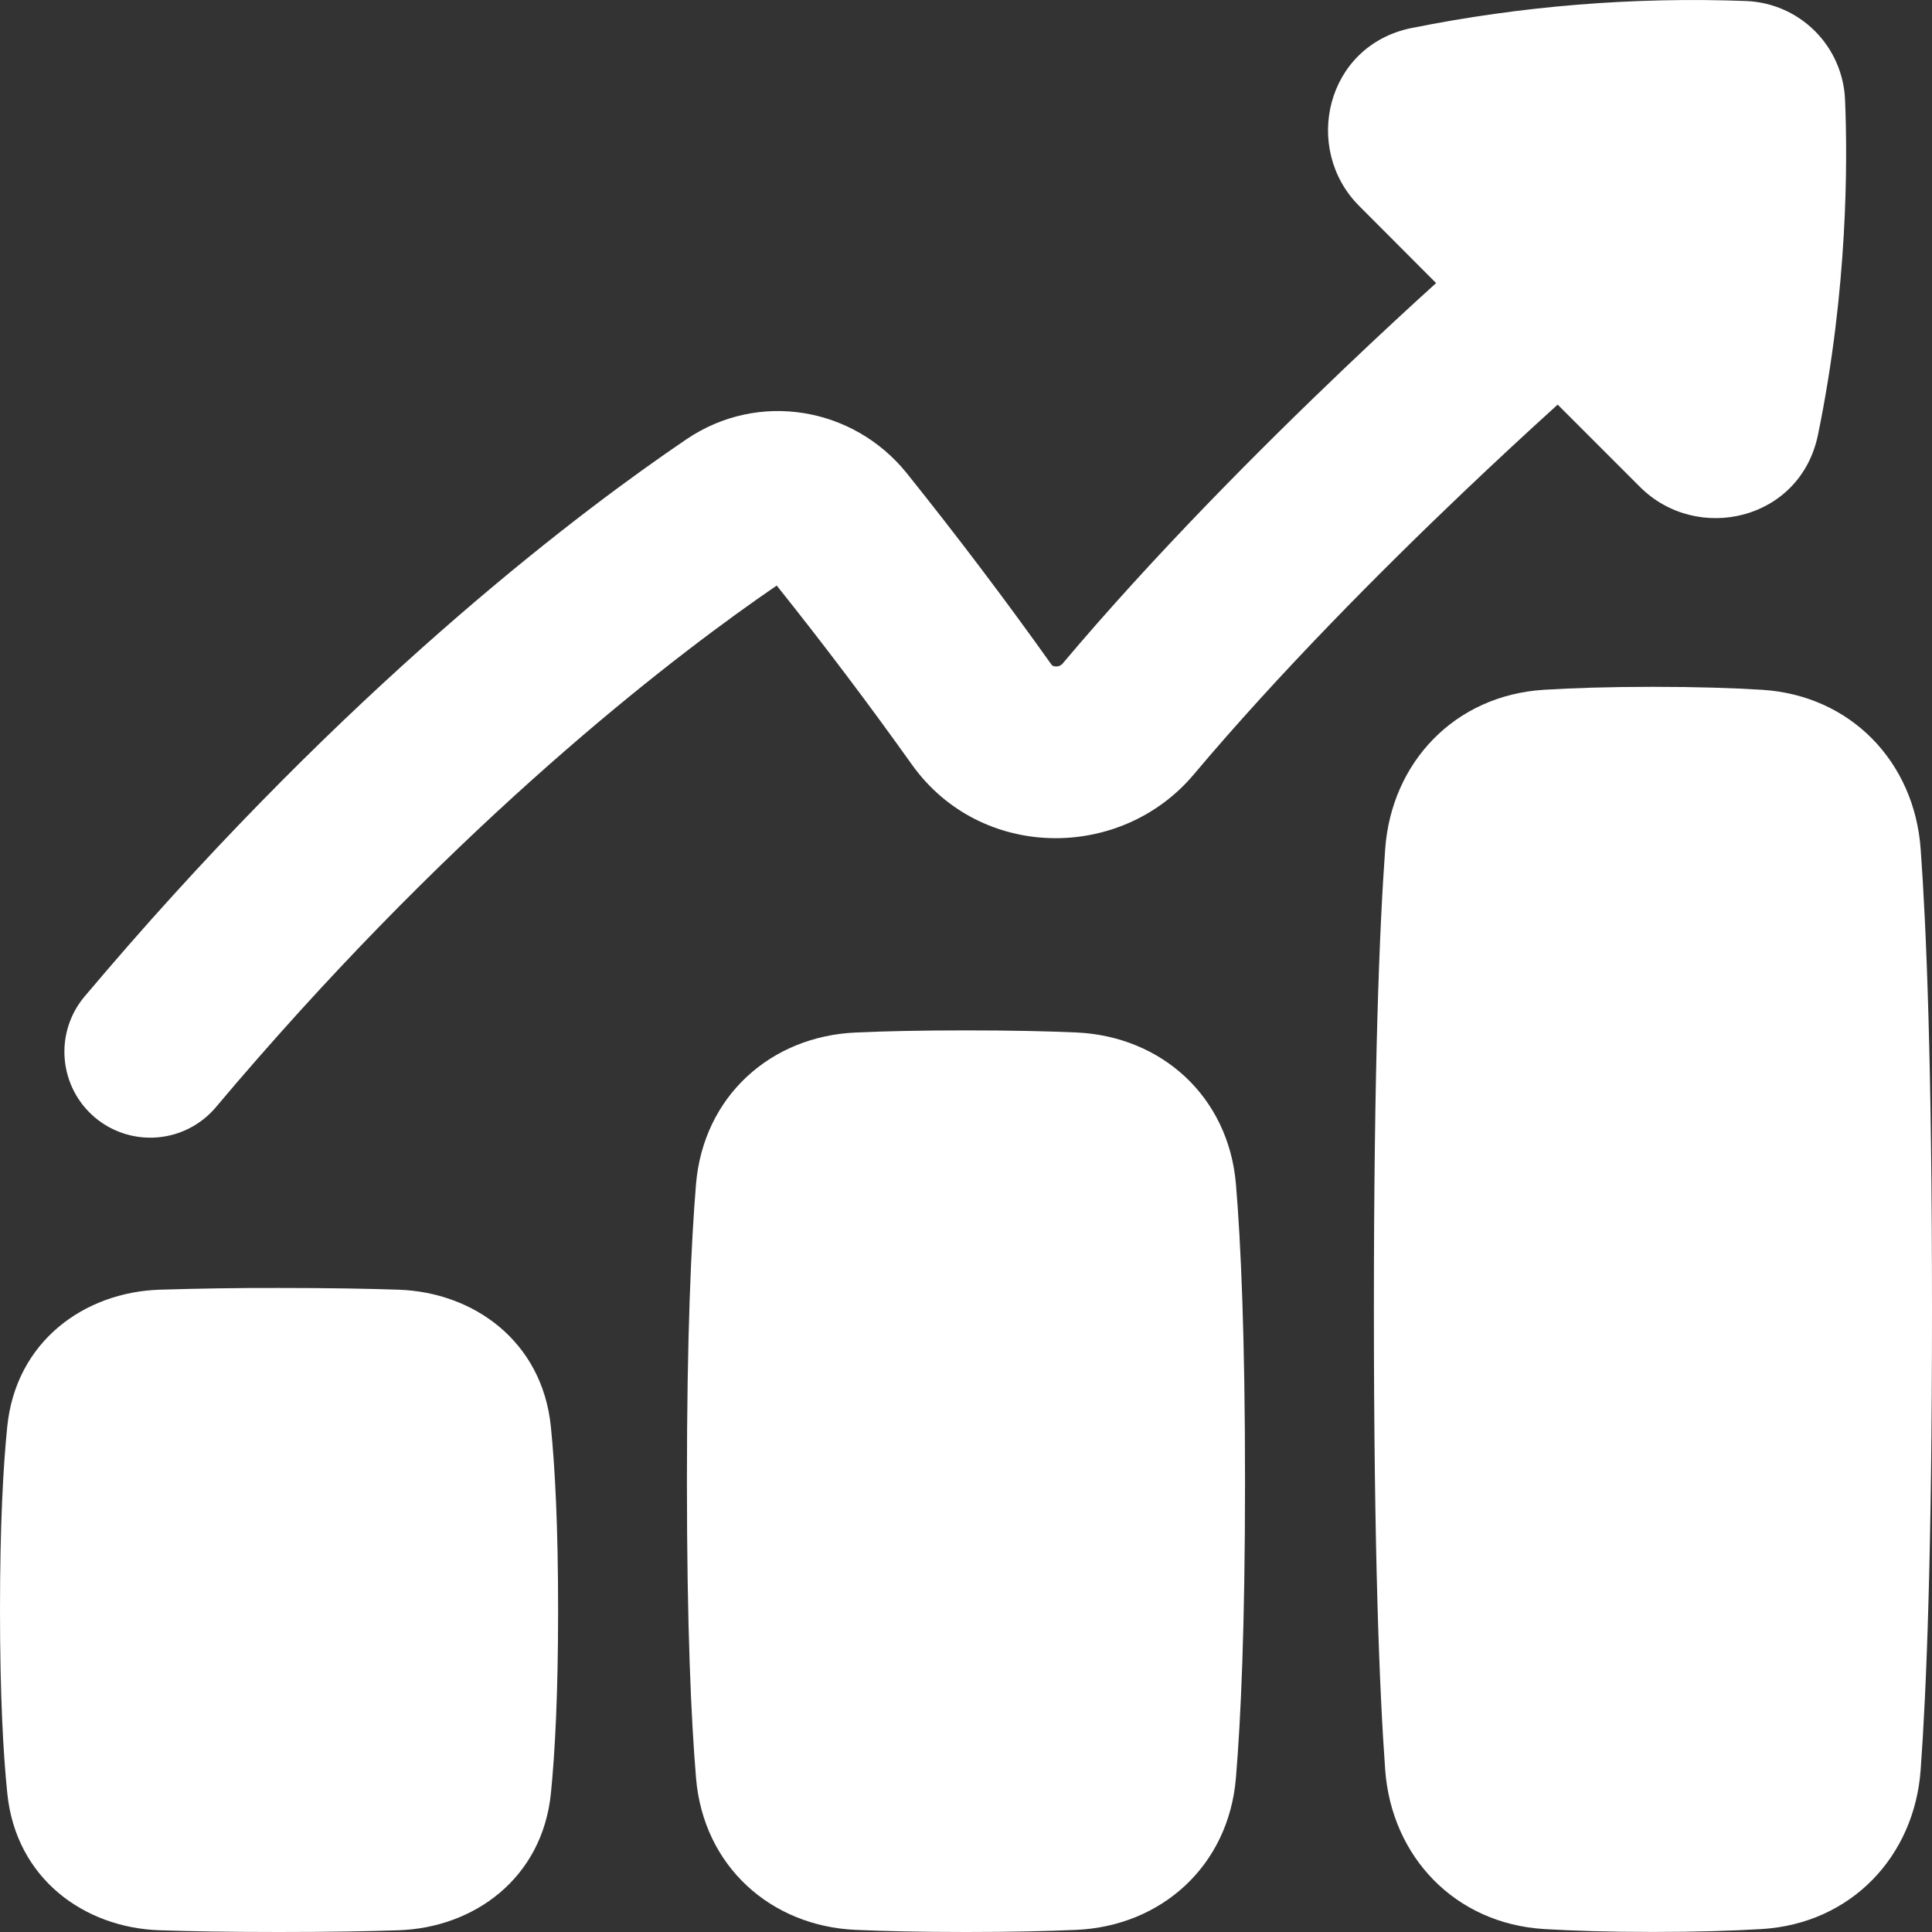<svg width="40" height="40" viewBox="0 0 40 40" fill="none" xmlns="http://www.w3.org/2000/svg">
<rect x="0" y="0" width="40" height="40" fill="#333333" stroke="none"/>
<path fill-rule="evenodd" clip-rule="evenodd" d="M29.223 0.581C31.502 0.122 33.828 -0.066 36.151 0.021C36.688 0.042 37.197 0.264 37.577 0.644C37.957 1.024 38.179 1.533 38.2 2.07C38.253 3.328 38.26 5.98 37.64 8.999C37.276 10.779 35.134 11.262 33.954 10.081L32.25 8.377C31.586 8.978 30.931 9.587 30.283 10.204C28.602 11.805 26.494 13.922 24.715 16.035C23.202 17.832 20.3 17.82 18.88 15.83C17.981 14.569 17.048 13.333 16.081 12.123C14.096 13.482 9.973 16.611 5.339 21.91C5.051 22.239 4.761 22.576 4.471 22.922C4.167 23.283 3.733 23.508 3.263 23.548C2.793 23.588 2.326 23.44 1.966 23.137C1.605 22.833 1.38 22.398 1.34 21.928C1.299 21.459 1.447 20.992 1.751 20.631C2.057 20.27 2.36 19.916 2.661 19.571C7.63 13.889 12.072 10.546 14.21 9.096C15.706 8.081 17.669 8.431 18.767 9.789C19.806 11.085 20.809 12.41 21.772 13.763C21.778 13.771 21.786 13.778 21.795 13.784C21.816 13.793 21.838 13.797 21.86 13.798C21.885 13.8 21.91 13.796 21.933 13.787C21.957 13.777 21.978 13.763 21.995 13.745C23.894 11.489 26.107 9.272 27.83 7.63C28.57 6.925 29.225 6.32 29.733 5.861L28.142 4.266C26.96 3.086 27.443 0.945 29.223 0.58M28.679 36.643C28.562 35.035 28.445 32.164 28.445 27.11C28.445 22.055 28.562 19.186 28.679 17.575C28.809 15.788 30.114 14.395 31.97 14.281C32.56 14.245 33.301 14.22 34.222 14.22C35.144 14.22 35.885 14.245 36.475 14.281C38.331 14.395 39.636 15.788 39.765 17.575C39.883 19.186 40 22.055 40 27.11C40 32.164 39.883 35.034 39.765 36.644C39.636 38.431 38.331 39.825 36.475 39.939C35.885 39.974 35.144 39.999 34.222 39.999C33.301 39.999 32.56 39.974 31.97 39.939C30.114 39.825 28.809 38.43 28.679 36.643ZM0.151 37.129C0.065 36.29 0 35.081 0 33.333C0 31.585 0.065 30.377 0.15 29.537C0.329 27.768 1.748 26.754 3.303 26.702C4.128 26.676 4.953 26.664 5.778 26.666C6.833 26.666 7.642 26.681 8.252 26.702C9.807 26.754 11.226 27.768 11.405 29.537C11.49 30.377 11.555 31.585 11.555 33.333C11.555 35.081 11.49 36.29 11.406 37.129C11.226 38.898 9.806 39.912 8.252 39.964C7.642 39.985 6.833 40 5.778 40C4.723 40 3.914 39.985 3.303 39.964C1.748 39.912 0.33 38.898 0.151 37.129ZM14.222 30.666C14.222 33.698 14.31 35.612 14.411 36.815C14.564 38.636 15.958 39.879 17.718 39.956C18.308 39.982 19.056 40 20 40C20.943 40 21.691 39.982 22.281 39.956C24.041 39.879 25.435 38.636 25.588 36.815C25.689 35.612 25.777 33.698 25.777 30.666C25.777 27.634 25.689 25.72 25.589 24.518C25.435 22.697 24.042 21.453 22.281 21.376C21.691 21.35 20.943 21.333 20 21.333C19.056 21.333 18.308 21.35 17.719 21.377C15.958 21.453 14.563 22.697 14.41 24.518C14.311 25.72 14.222 27.634 14.222 30.666Z" fill="white"/>
</svg>
